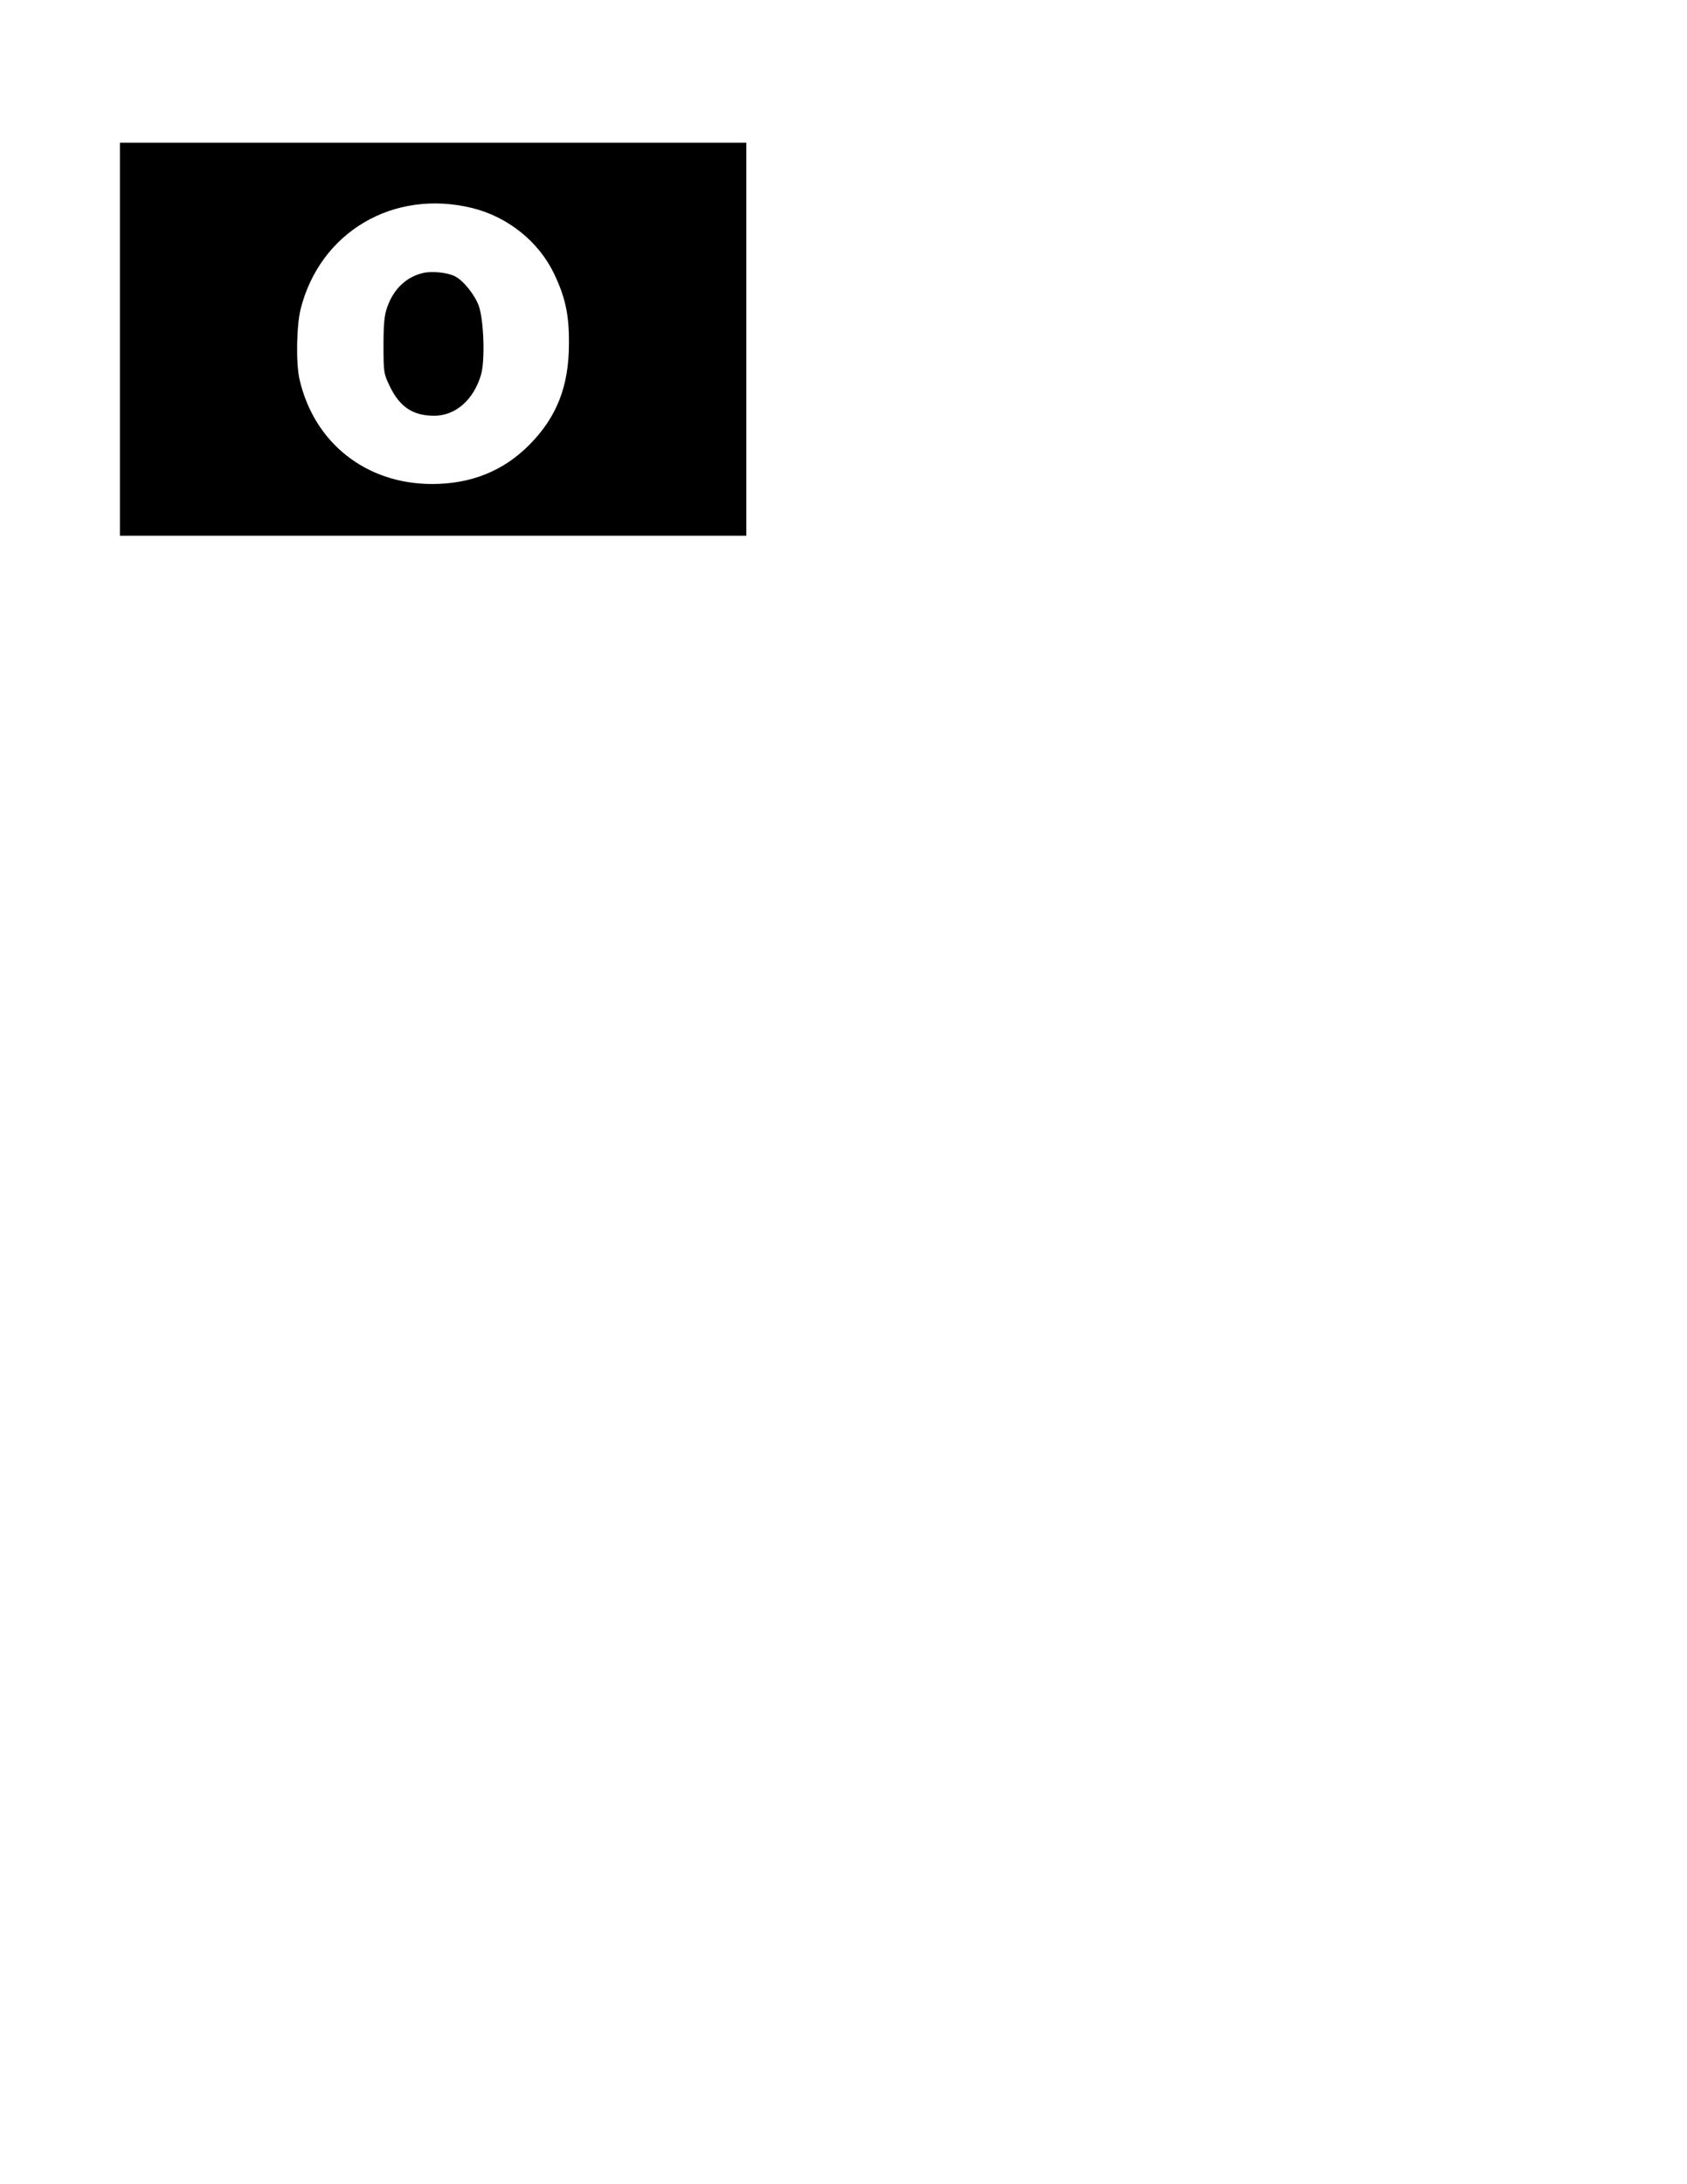 <?xml version="1.0" encoding="UTF-8" standalone="yes"?>
<svg version="1.0" xmlns="http://www.w3.org/2000/svg" width="215.9mm" height="279.4mm" viewBox="0 0 816 1056" preserveAspectRatio="xMidYMid meet">
  <g transform="translate(0,1056) scale(0.1,-0.1)" fill="#000000" stroke="none">
    <path d="M580 8920 l0 -950 1515 0 1515 0 0 950 0 950 -1515 0 -1515 0 0 -950z
m1705 634 c172 -43 319 -161 394 -315 55 -115 74 -199 73 -339 0 -208 -59
-357 -192 -491 -125 -126 -281 -189 -470 -189 -319 0 -570 198 -641 505 -18
77 -15 258 5 340 94 374 450 583 831 489z"/>
    <path d="M2050 9241 c-83 -18 -146 -77 -177 -166 -14 -38 -18 -82 -18 -185 0
-133 1 -137 33 -203 48 -96 111 -137 212 -137 104 0 191 77 227 199 20 70 13
264 -11 332 -19 53 -75 123 -115 143 -35 18 -107 26 -151 17z"/>
  </g>
</svg>